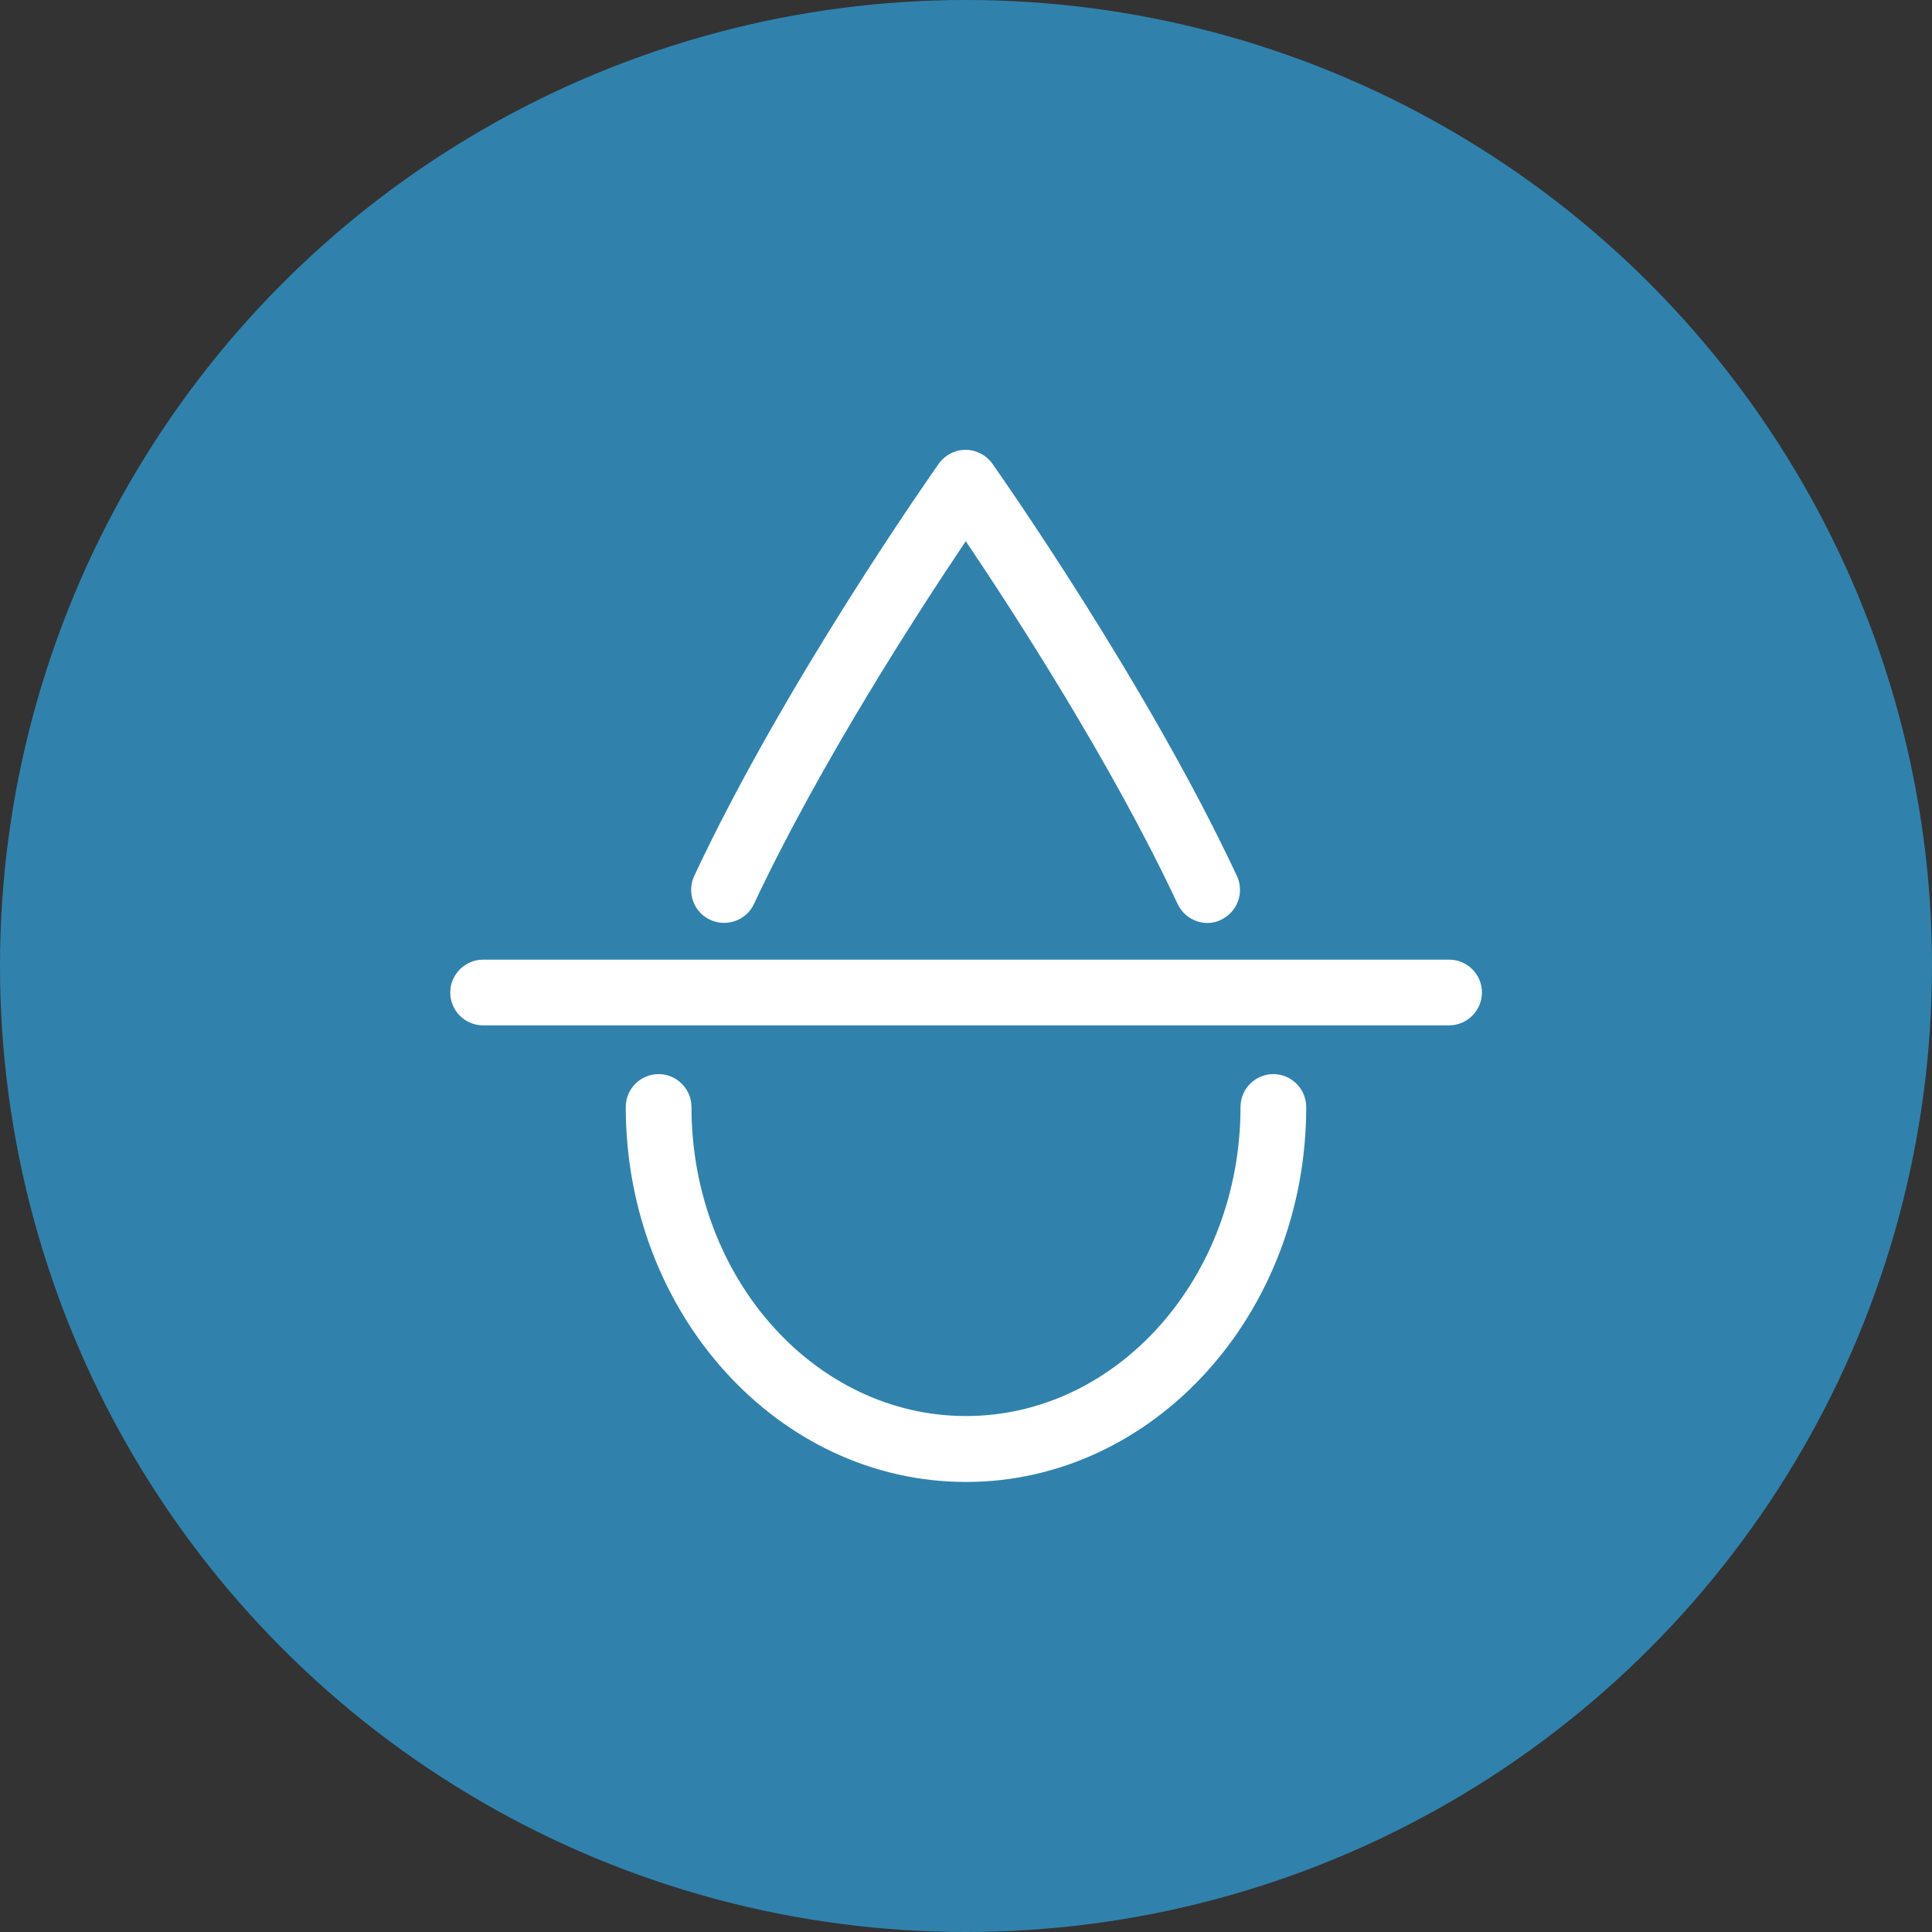 <?xml version="1.0" encoding="utf-8"?>
<!-- Generator: Adobe Illustrator 27.1.0, SVG Export Plug-In . SVG Version: 6.00 Build 0)  -->
<svg version="1.1" id="Capa_1" xmlns="http://www.w3.org/2000/svg" xmlns:xlink="http://www.w3.org/1999/xlink" x="0px" y="0px"
	 viewBox="0 0 91.14 91.14" style="enable-background:new 0 0 91.14 91.14;" xml:space="preserve">
<rect x="0" y="0" width="91.14" height="91.14" fill="#333333" stroke="none"/>
<style type="text/css">
	.st0{fill:#FFFFFF;}
	.st1{fill:none;}
	.st2{fill:#FFFFFF;stroke:#FFFFFF;stroke-width:0.4;}
	.st3{fill:#FFFFFF;stroke:#FFFFFF;stroke-width:0.2;}
	.st4{clip-path:url(#SVGID_00000109010417348104546340000017618228852794259642_);}
	.st5{fill-rule:evenodd;clip-rule:evenodd;fill:#FFFFFF;}
	.st6{fill:#3082AD;}
</style>
<g>
	<g>
		<circle class="st6" cx="45.57" cy="45.57" r="45.57"/>
	</g>
	<g>
		<g>
			<path class="st0" d="M45.57,69.91c-8.85,0-16.05-7.93-16.05-17.69c0-0.86,0.7-1.55,1.55-1.55s1.55,0.7,1.55,1.55
				c0,8.04,5.81,14.58,12.95,14.58s12.95-6.54,12.95-14.58c0-0.86,0.7-1.55,1.55-1.55s1.55,0.7,1.55,1.55
				C61.62,61.98,54.42,69.91,45.57,69.91z M56.96,43.54c-0.58,0-1.14-0.33-1.41-0.9c-3.08-6.59-7.76-13.8-9.99-17.11
				c-2.23,3.31-6.9,10.52-9.99,17.11c-0.36,0.78-1.29,1.11-2.07,0.75c-0.78-0.36-1.11-1.29-0.75-2.07
				c4.27-9.13,11.24-19.02,11.53-19.44c0.29-0.41,0.76-0.66,1.27-0.66l0,0c0.5,0,0.98,0.25,1.27,0.66
				c0.29,0.42,7.26,10.32,11.53,19.44c0.36,0.78,0.03,1.7-0.75,2.07C57.41,43.49,57.19,43.54,56.96,43.54z"/>
		</g>
		<g>
			<path class="st0" d="M68.36,48.37H22.79c-0.86,0-1.55-0.7-1.55-1.55s0.7-1.55,1.55-1.55h45.57c0.86,0,1.55,0.7,1.55,1.55
				S69.21,48.37,68.36,48.37z"/>
		</g>
	</g>
</g>
</svg>
